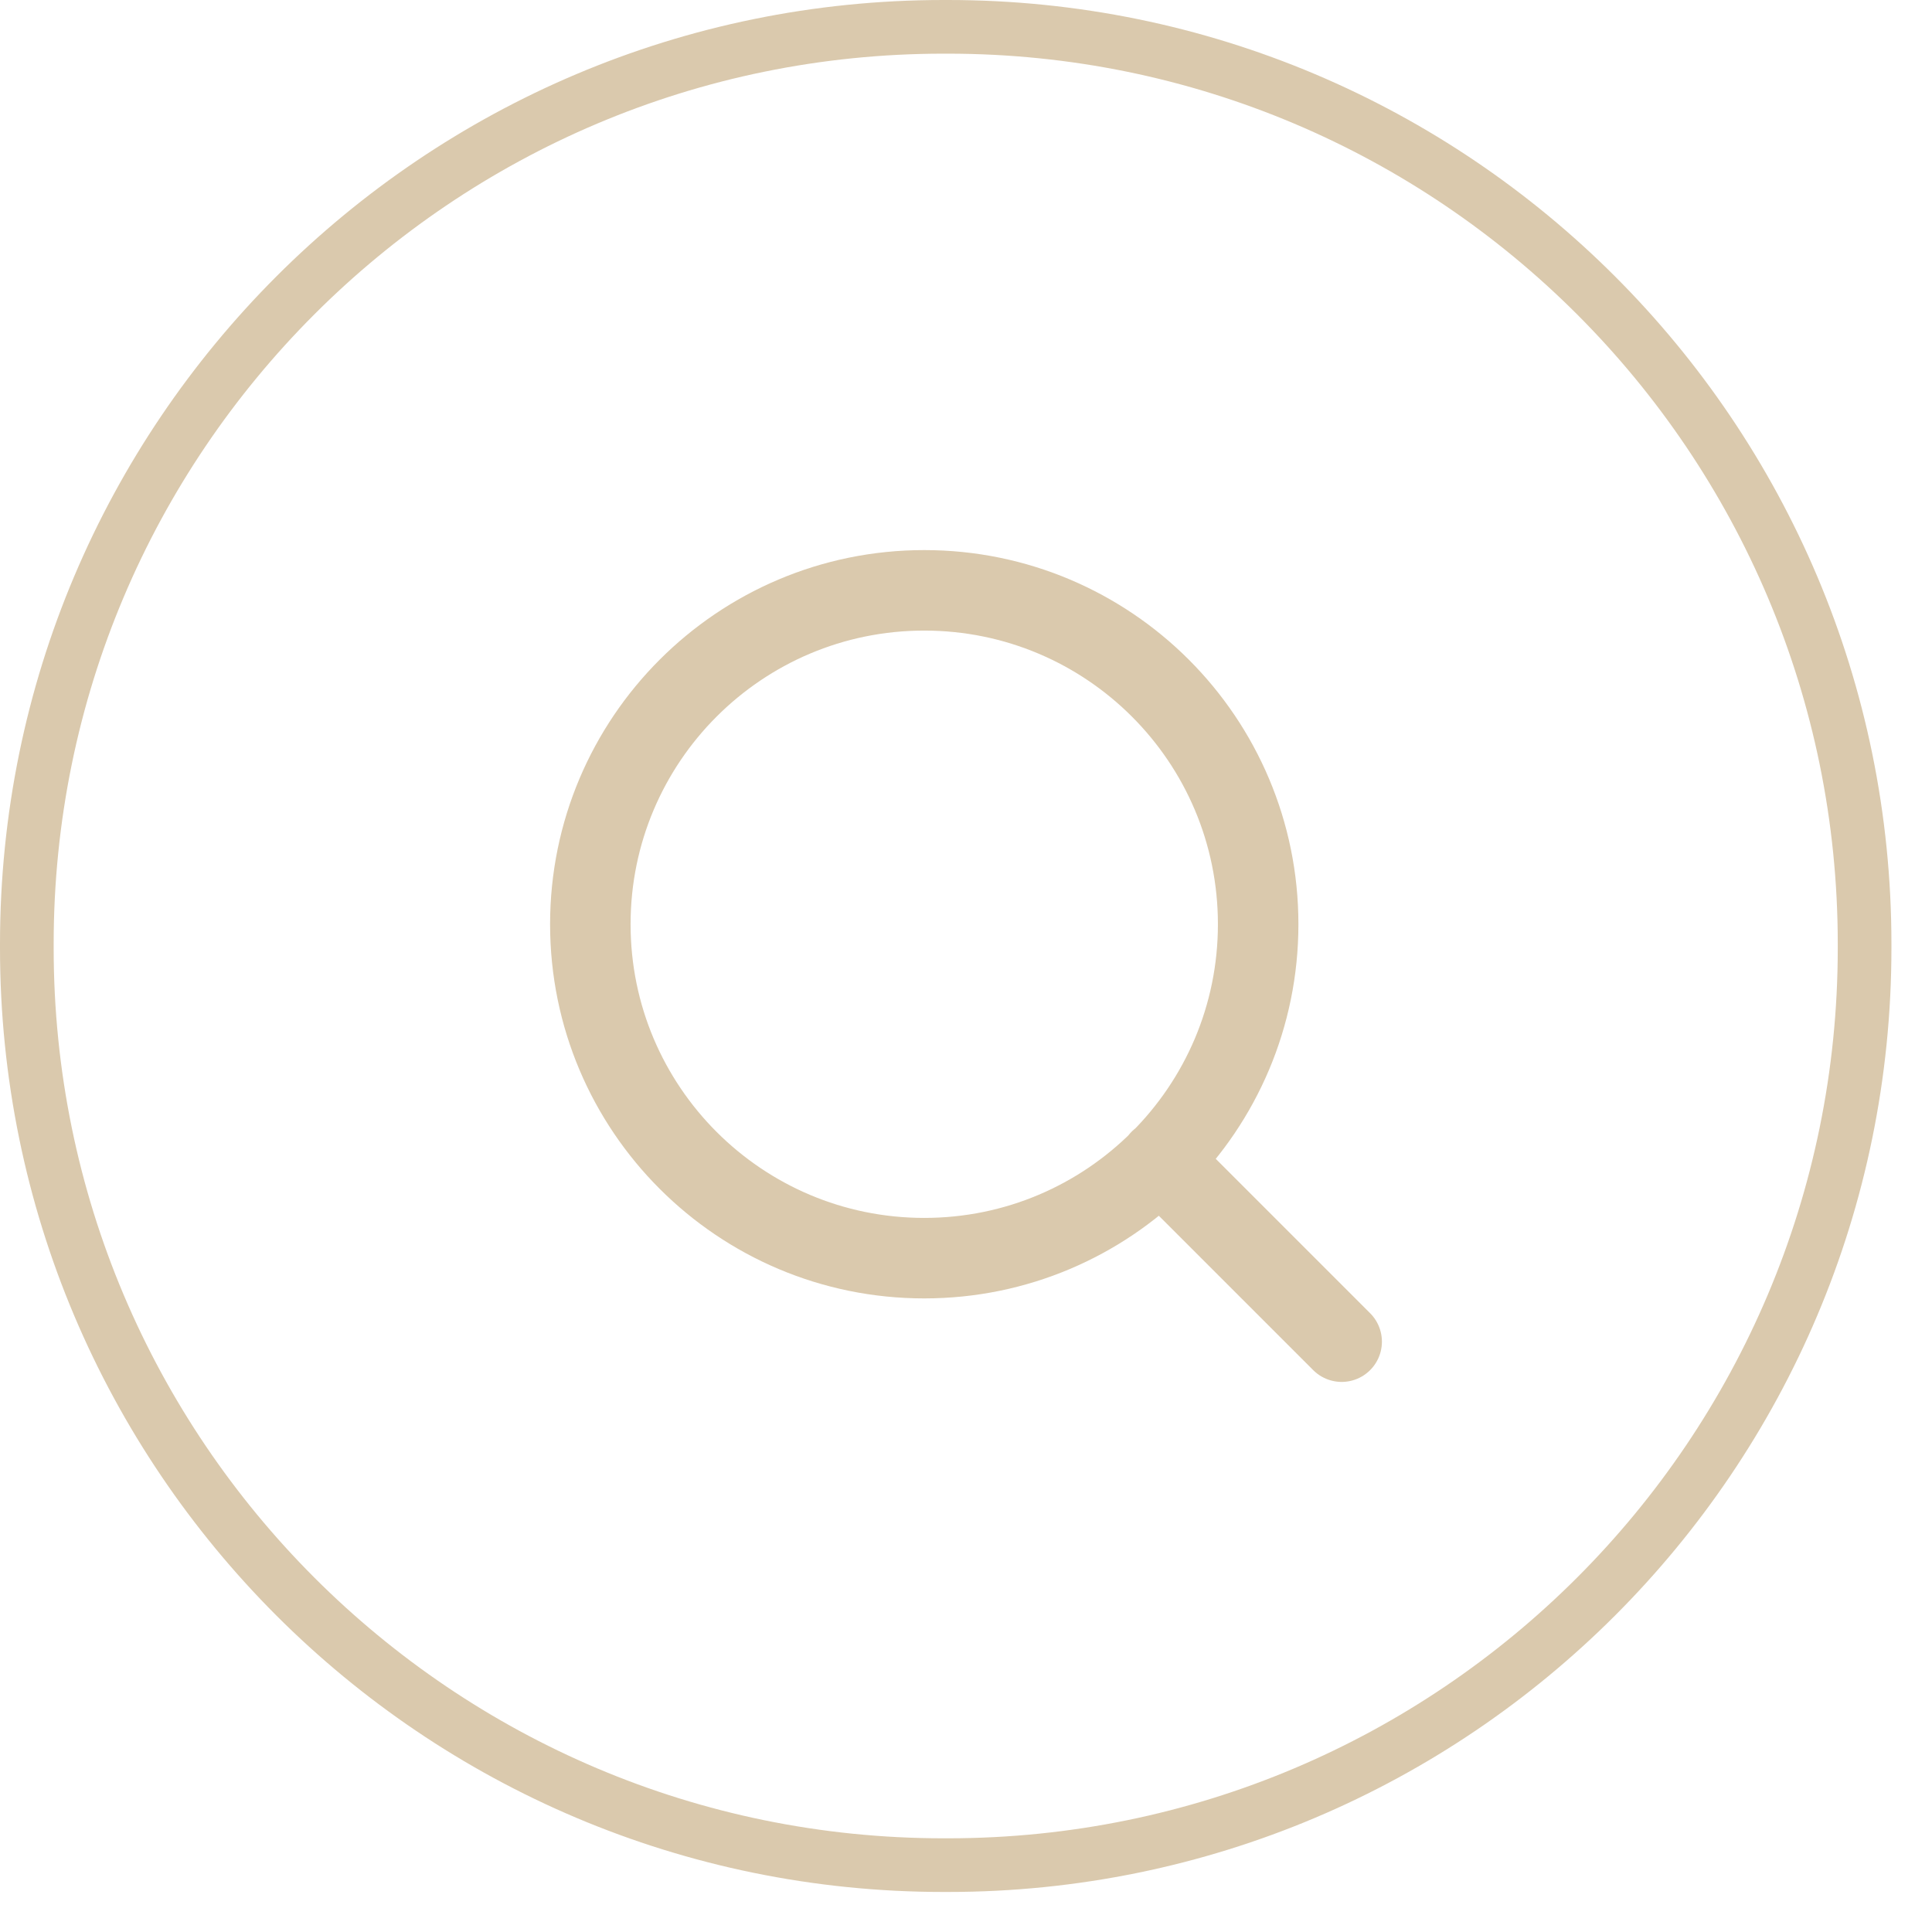 <?xml version="1.0" encoding="UTF-8"?> <svg xmlns="http://www.w3.org/2000/svg" width="36" height="36" viewBox="0 0 36 36" fill="none"><path d="M17.582 0.5H17.662C27.096 0.5 34.744 8.15 34.744 17.587V17.667C34.744 27.104 27.096 34.754 17.662 34.754H17.582C8.148 34.754 0.5 27.104 0.5 17.667V17.587C0.5 8.15 8.148 0.5 17.582 0.5Z" stroke="#DAC9AD"></path><path d="M25 25L21.617 21.617M23.444 17.222C23.444 20.659 20.659 23.444 17.222 23.444C13.786 23.444 11 20.659 11 17.222C11 13.786 13.786 11 17.222 11C20.659 11 23.444 13.786 23.444 17.222Z" stroke="#DAC9AD" stroke-width="1.5" stroke-linecap="round" stroke-linejoin="round"></path></svg> 